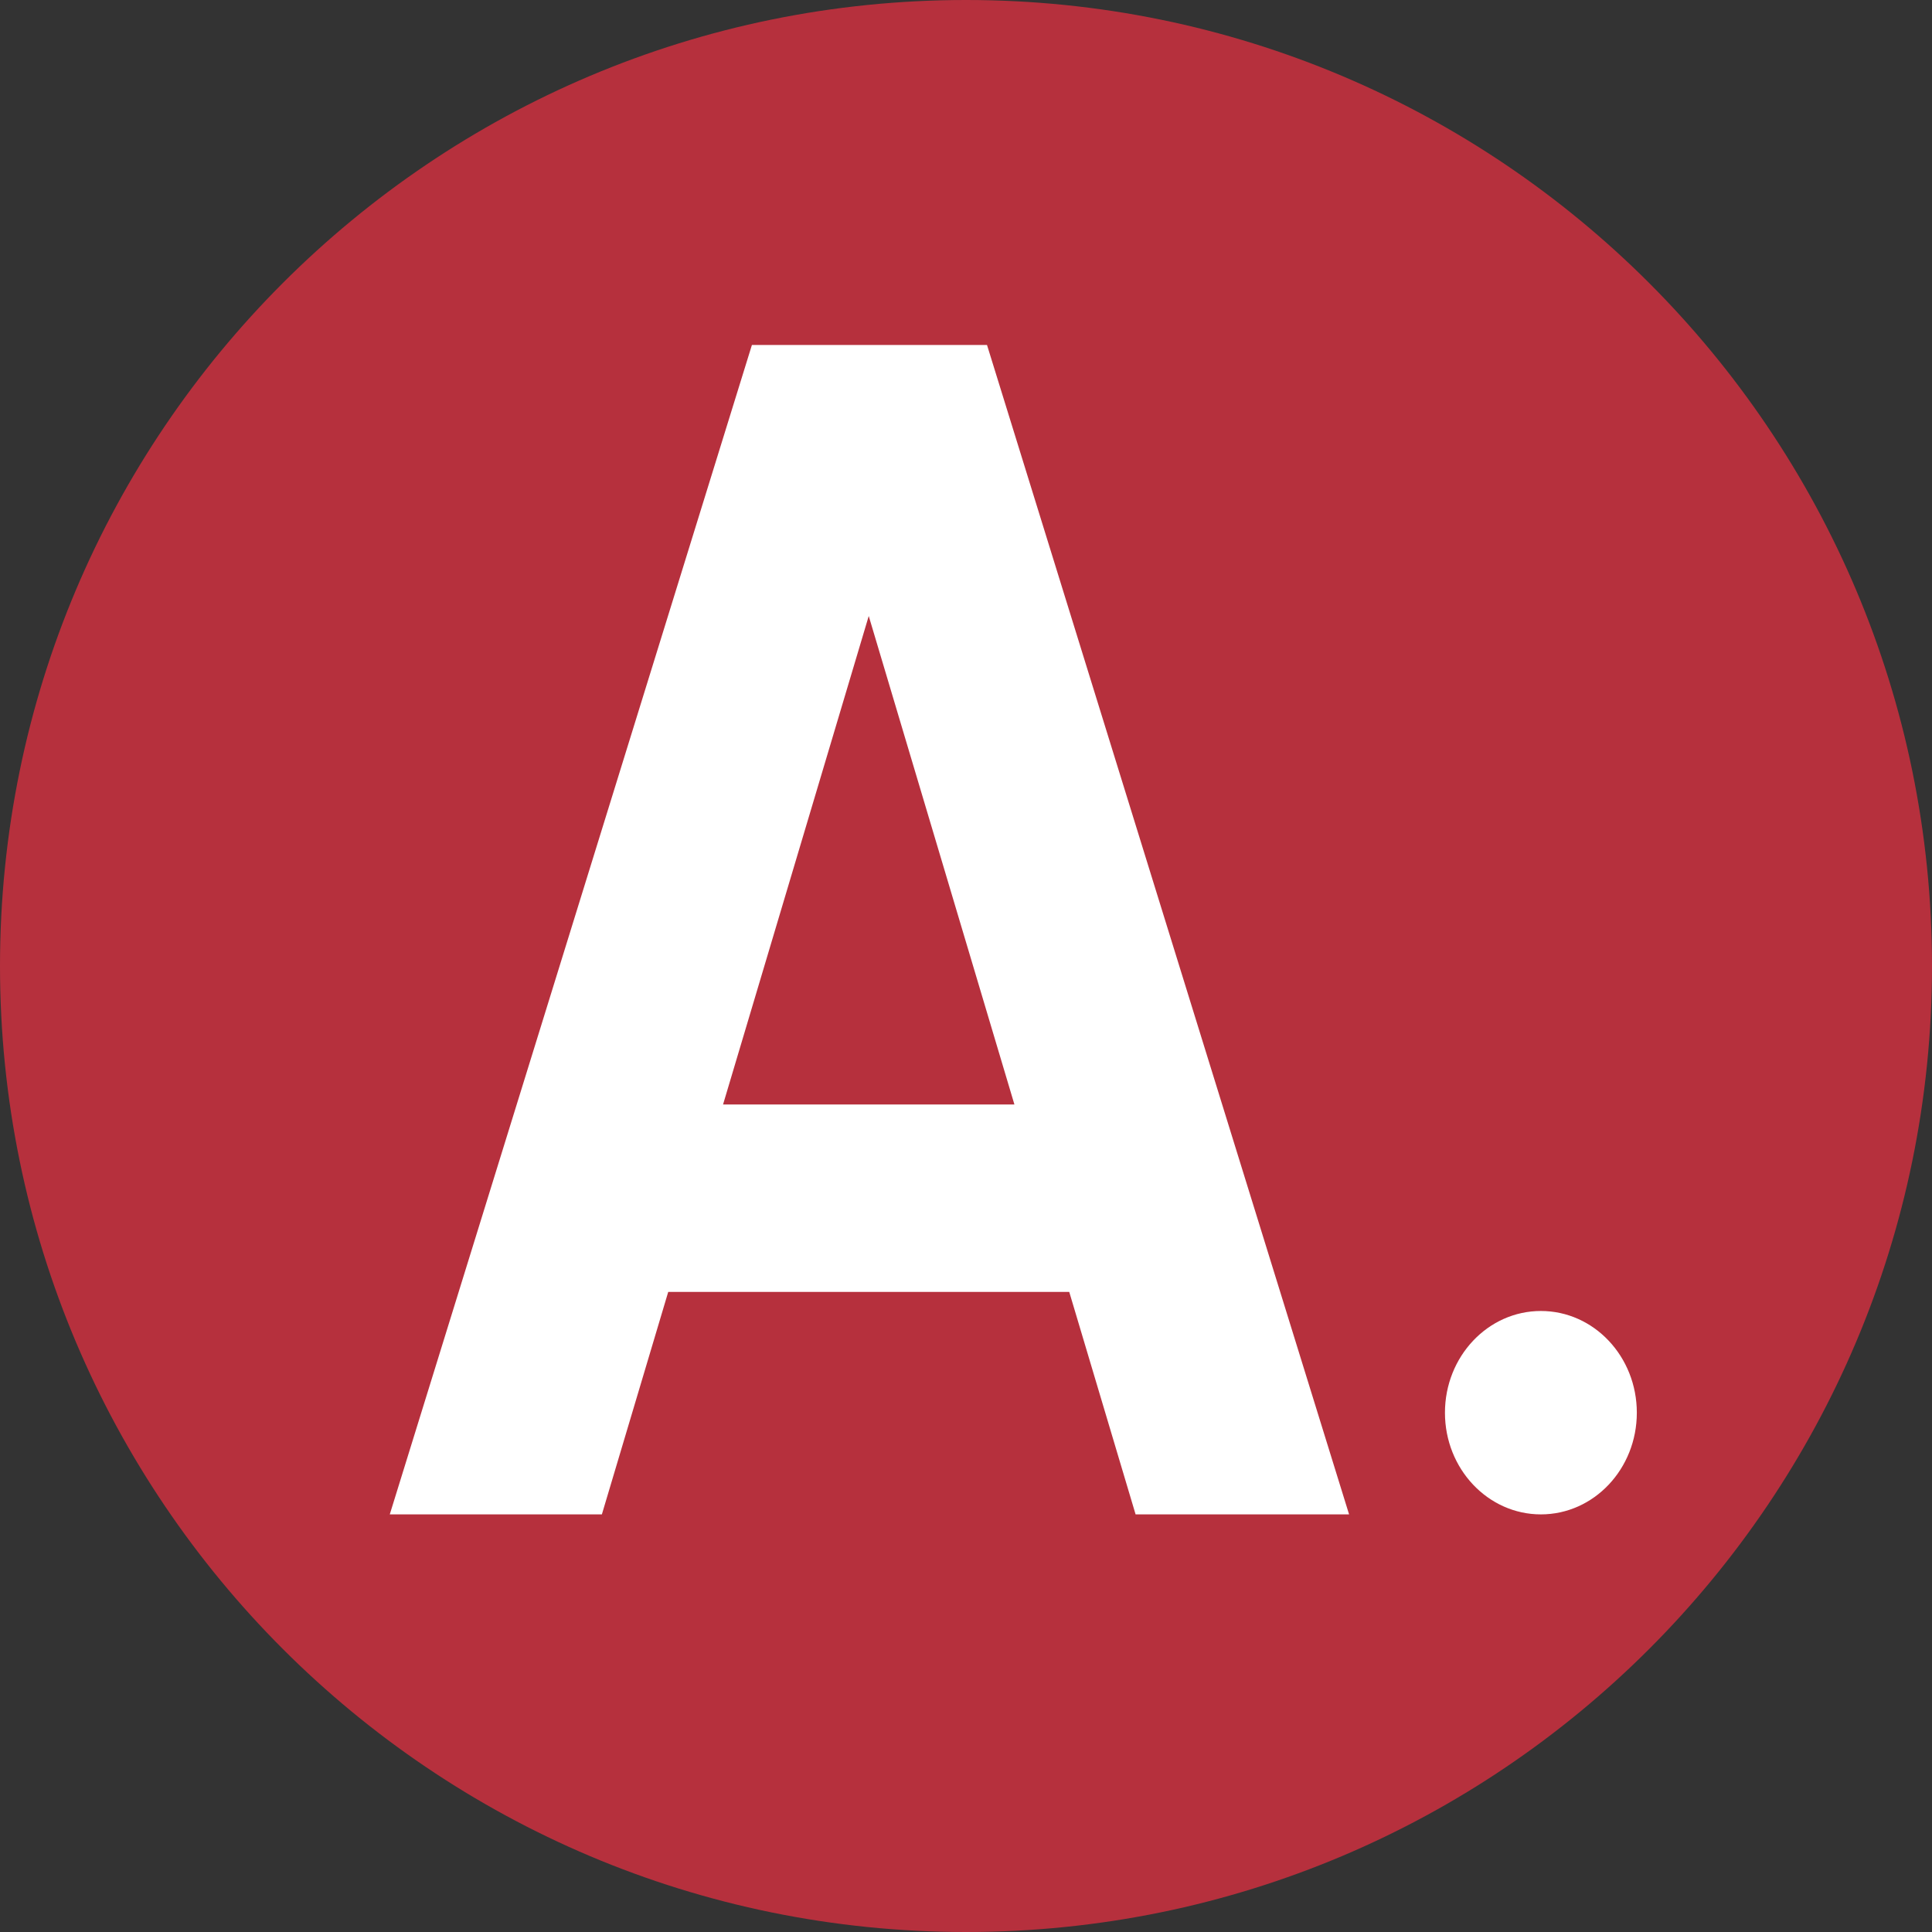 <svg width="32" height="32" viewBox="0 0 32 32" fill="none" xmlns="http://www.w3.org/2000/svg">
    <rect x="0" y="0" width="32" height="32" fill="#333333" stroke="none"/>
    <g clip-path="url(#clip0_918_3811)">
        <path d="M16 32C24.837 32 32 24.837 32 16C32 7.163 24.837 0 16 0C7.163 0 0 7.163 0 16C0 24.837 7.163 32 16 32Z" fill="#B6303D"/>
        <path d="M17.71 21.398H11.068L9.969 25.083H6.456L12.454 5.714H16.348L22.345 25.083H18.809L17.71 21.398ZM16.802 18.294L14.389 10.203L11.976 18.294H16.802Z" fill="white"/>
        <path d="M25.522 25.083C26.4 25.083 27.111 24.329 27.111 23.399C27.111 22.468 26.4 21.714 25.522 21.714C24.645 21.714 23.933 22.468 23.933 23.399C23.933 24.329 24.645 25.083 25.522 25.083Z" fill="white"/>
    </g>
    <defs>
        <clipPath id="clip0_918_3811">
            <rect width="32" height="32" fill="white"/>
        </clipPath>
    </defs>
</svg>
